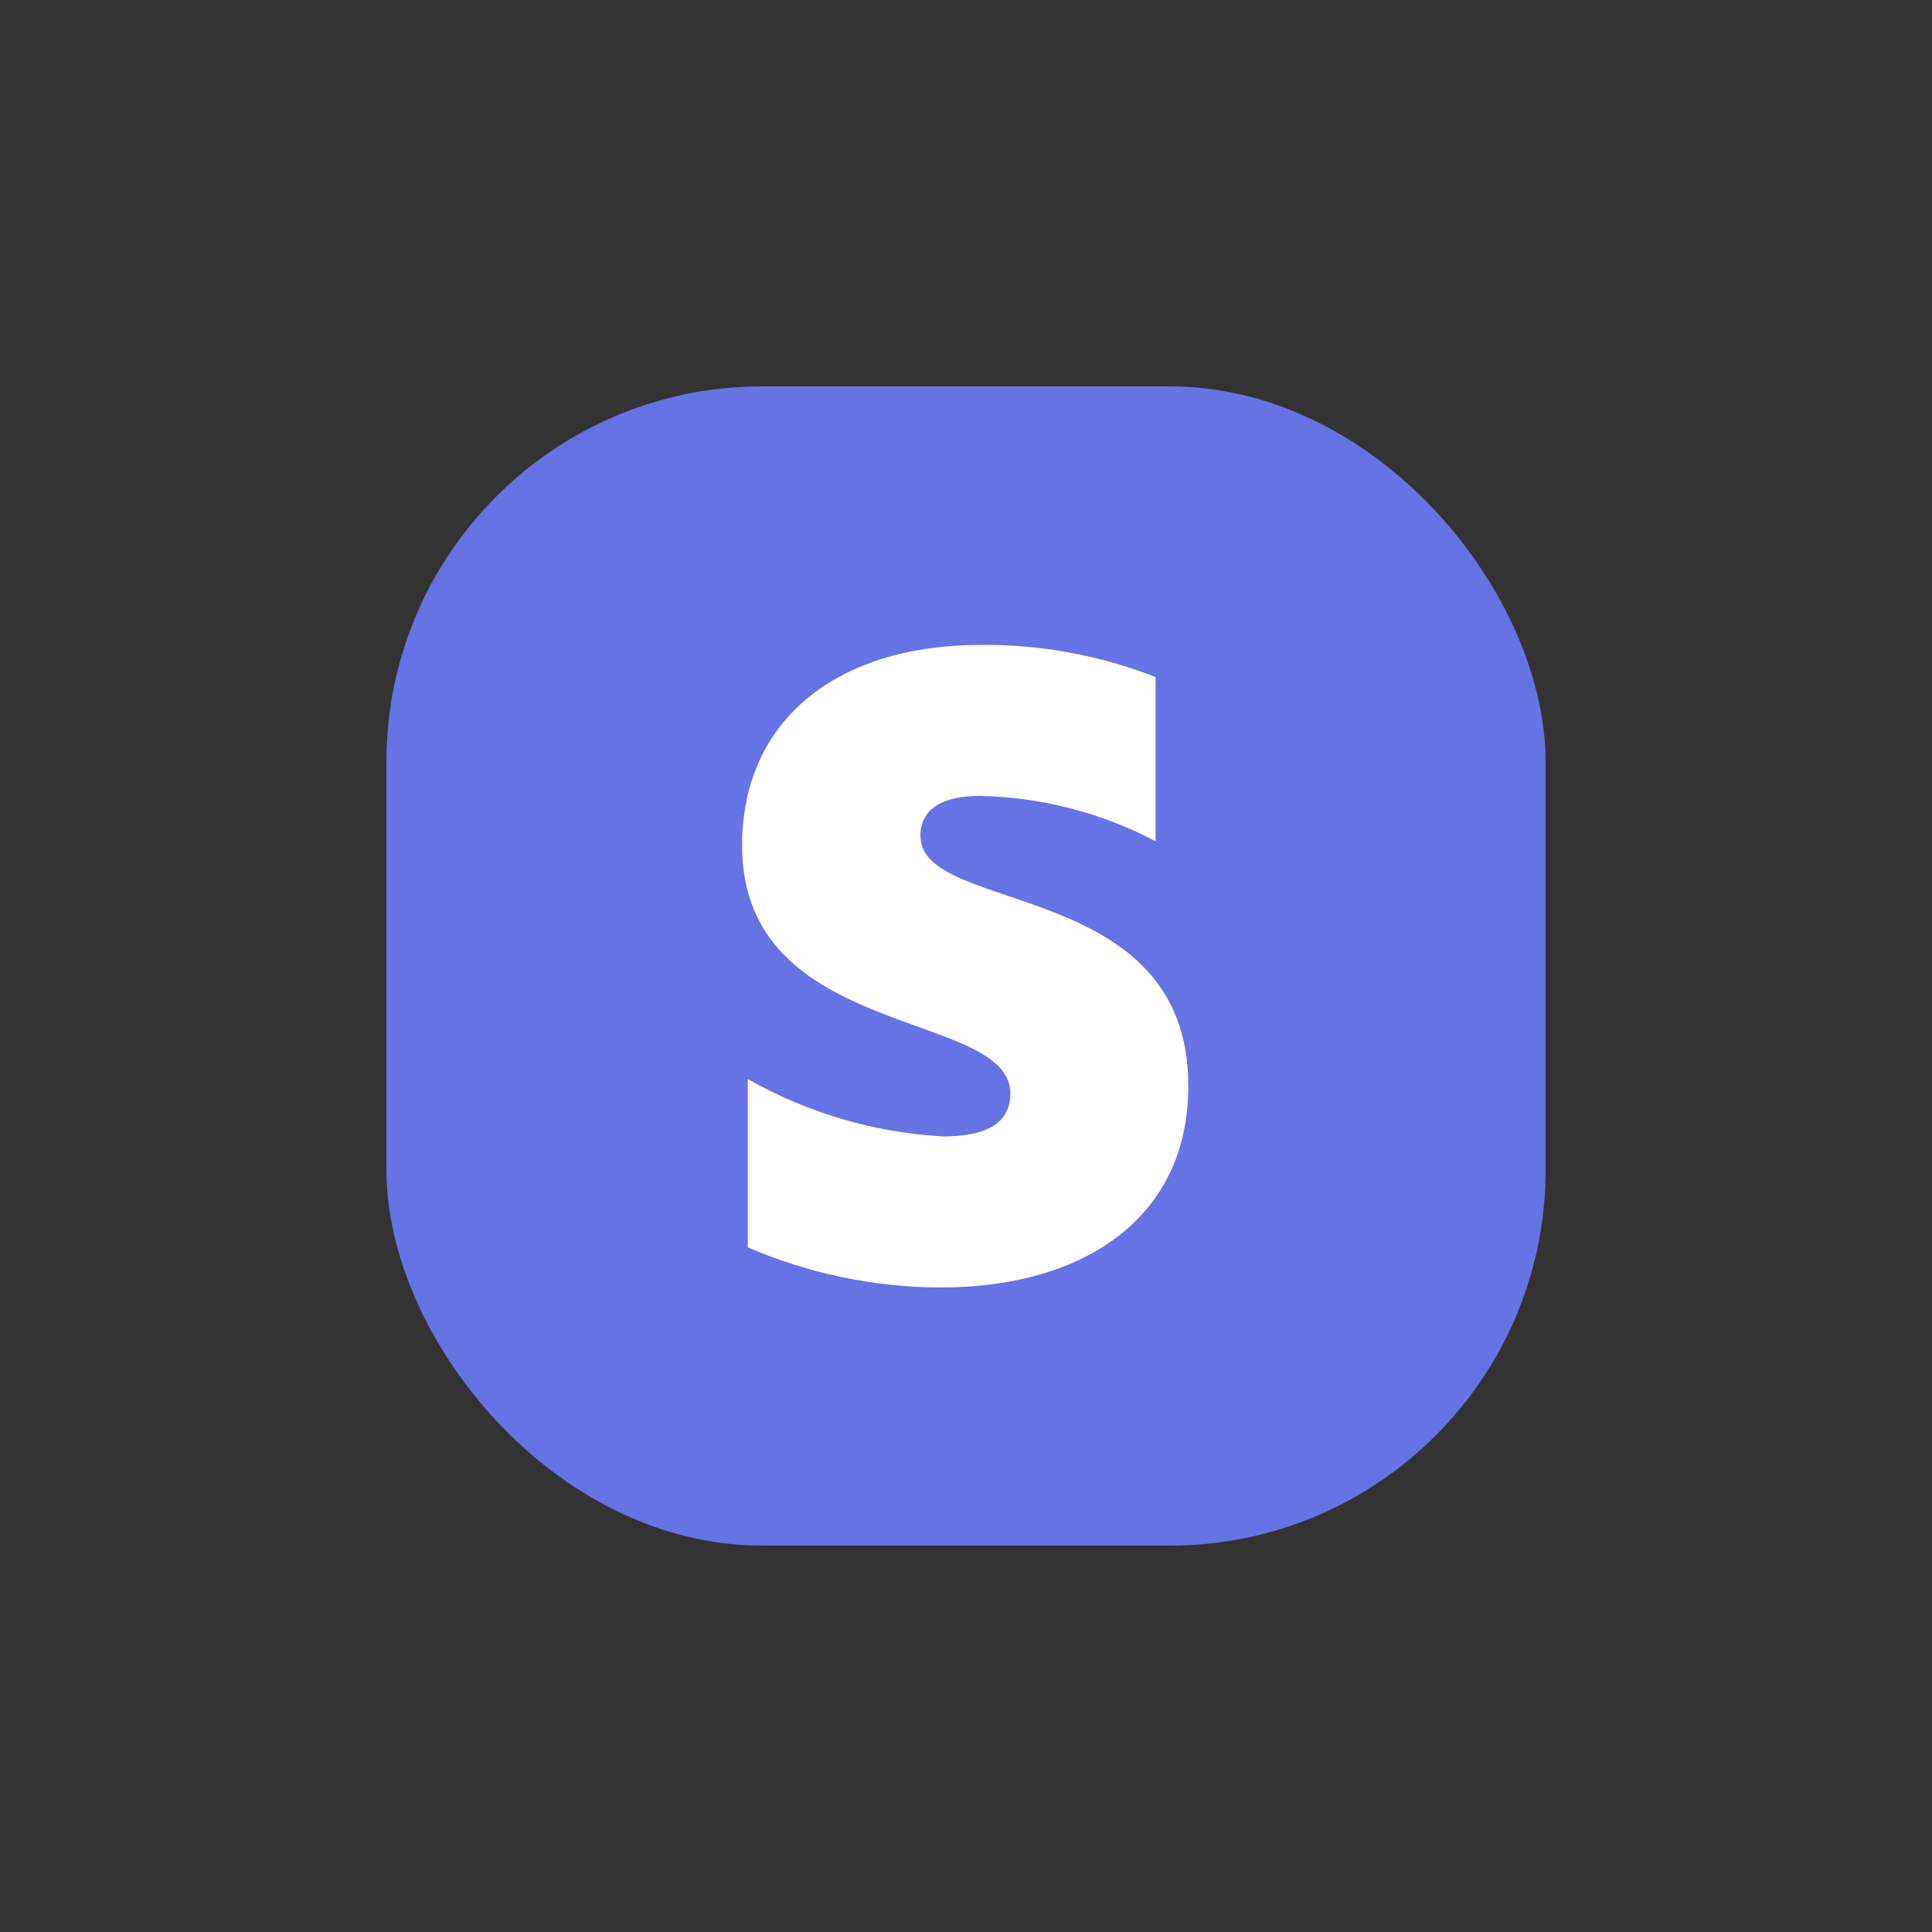 <svg height="20" viewBox="0 0 20 20" width="20" xmlns="http://www.w3.org/2000/svg"><rect x="0" y="0" width="20" height="20" fill="#333333" stroke="none"/><g fill="none" fill-rule="evenodd" transform="translate(4 4)"><rect fill="#6772e5" fill-rule="nonzero" height="12" rx="3.888" width="12"/><path d="m5.528 4.655c0-.287.237-.416.619-.416.634.014 1.256.174 1.816.47v-1.7c-.577-.226-1.192-.339-1.812-.333-1.48 0-2.469.773-2.469 2.078 0 2.02 2.777 1.692 2.777 2.565 0 .337-.295.445-.698.445-.71-.039-1.402-.243-2.02-.594v1.742c.63.272 1.309.414 1.995.416 1.517 0 2.565-.748 2.565-2.078.012-2.166-2.772-1.775-2.772-2.594z" fill="#fff"/></g></svg>